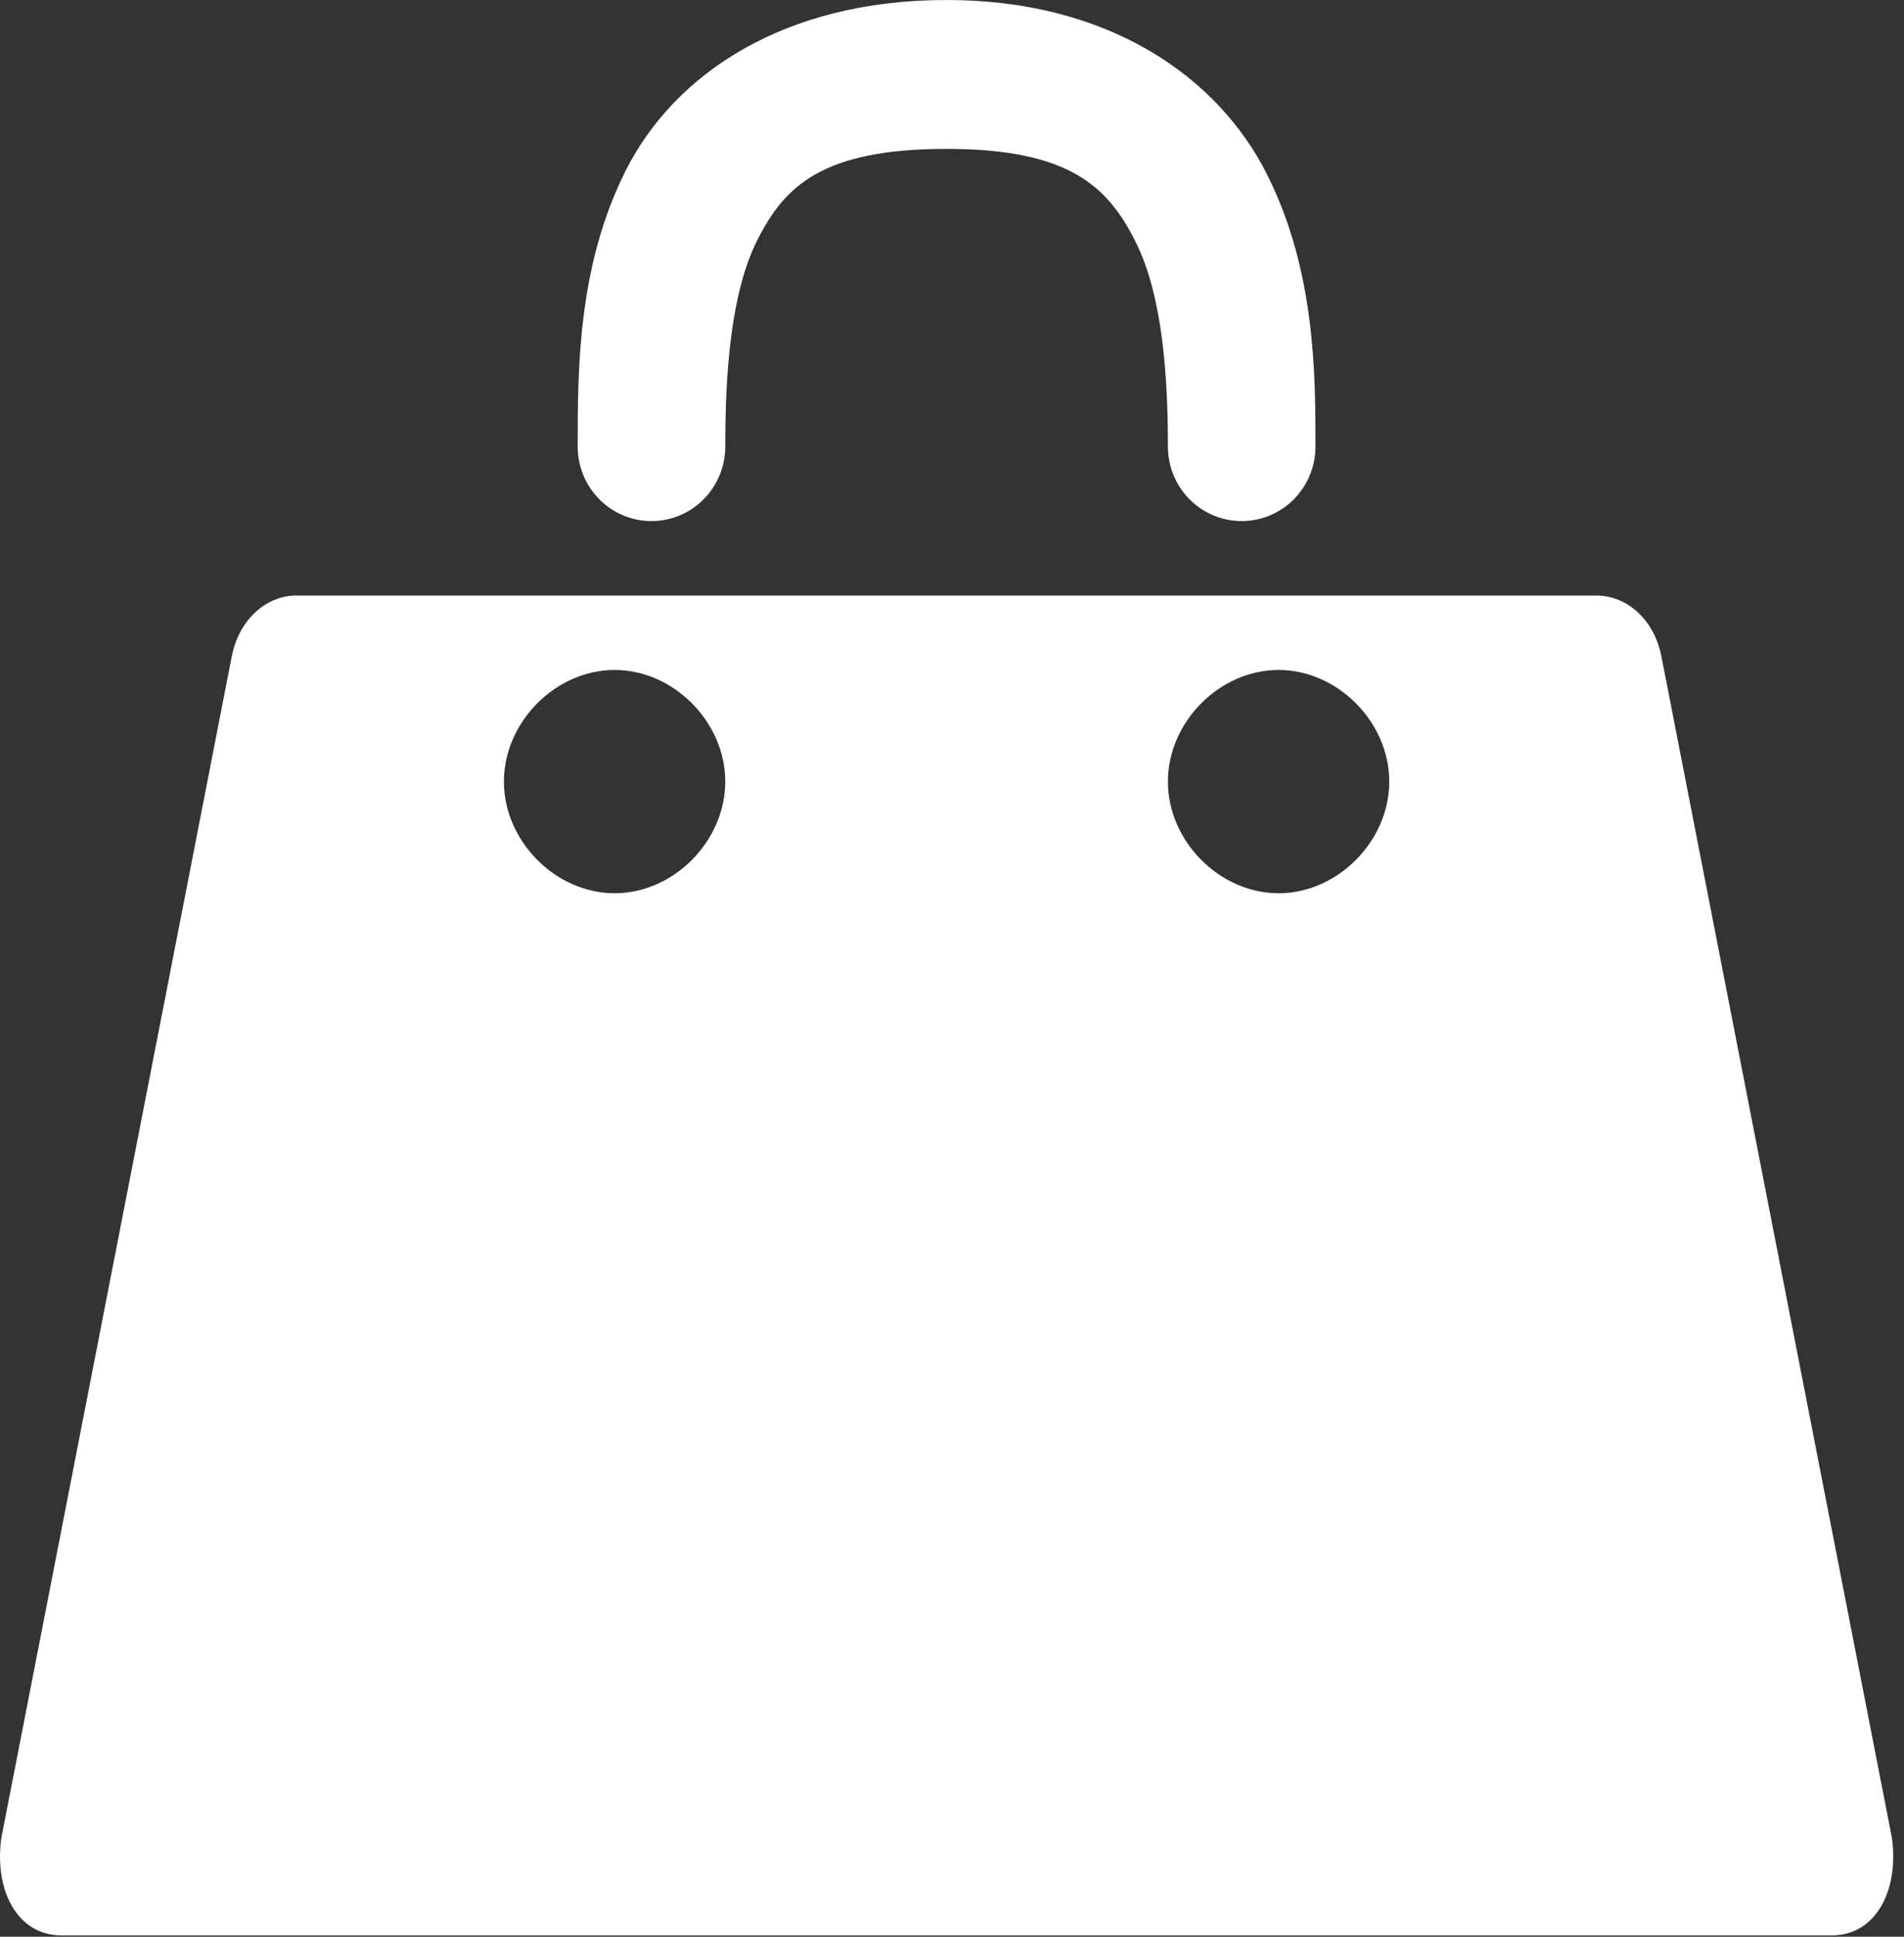 <svg width="60" height="61" viewBox="0 0 60 61" fill="none" xmlns="http://www.w3.org/2000/svg">
<rect x="0" y="0" width="60" height="61" fill="#333333" stroke="none"/>
<path d="M29.829 0C24.701 0 21.267 2.326 19.73 5.348C18.196 8.372 18.205 11.683 18.205 14.067C18.205 14.689 18.45 15.285 18.886 15.725C19.322 16.165 19.913 16.412 20.53 16.412C21.147 16.412 21.738 16.165 22.174 15.725C22.61 15.285 22.855 14.689 22.855 14.067C22.855 11.762 23.025 9.214 23.873 7.547C24.72 5.88 25.891 4.689 29.829 4.689C33.747 4.689 34.93 5.913 35.788 7.62C36.641 9.327 36.804 11.882 36.804 14.067C36.804 14.689 37.049 15.285 37.485 15.725C37.921 16.165 38.512 16.412 39.129 16.412C39.745 16.412 40.337 16.165 40.773 15.725C41.209 15.285 41.454 14.689 41.454 14.067C41.454 11.798 41.454 8.534 39.929 5.496C38.401 2.455 34.979 0 29.829 0ZM9.341 18.756C8.411 18.756 7.539 19.49 7.306 20.662L0.044 57.879C-0.191 59.52 0.536 60.958 1.931 60.958H57.728C59.123 60.958 59.85 59.52 59.618 57.879L52.353 20.662C52.12 19.49 51.246 18.759 50.318 18.759H9.343L9.341 18.756ZM19.368 21.101C21.228 21.101 22.855 22.742 22.855 24.617C22.855 26.493 21.228 28.134 19.368 28.134C17.508 28.134 15.88 26.493 15.88 24.617C15.88 22.742 17.508 21.101 19.368 21.101ZM40.291 21.101C42.151 21.101 43.779 22.742 43.779 24.617C43.779 26.493 42.151 28.134 40.291 28.134C38.431 28.134 36.804 26.493 36.804 24.617C36.804 22.742 38.431 21.101 40.291 21.101Z" fill="white"/>
</svg>
